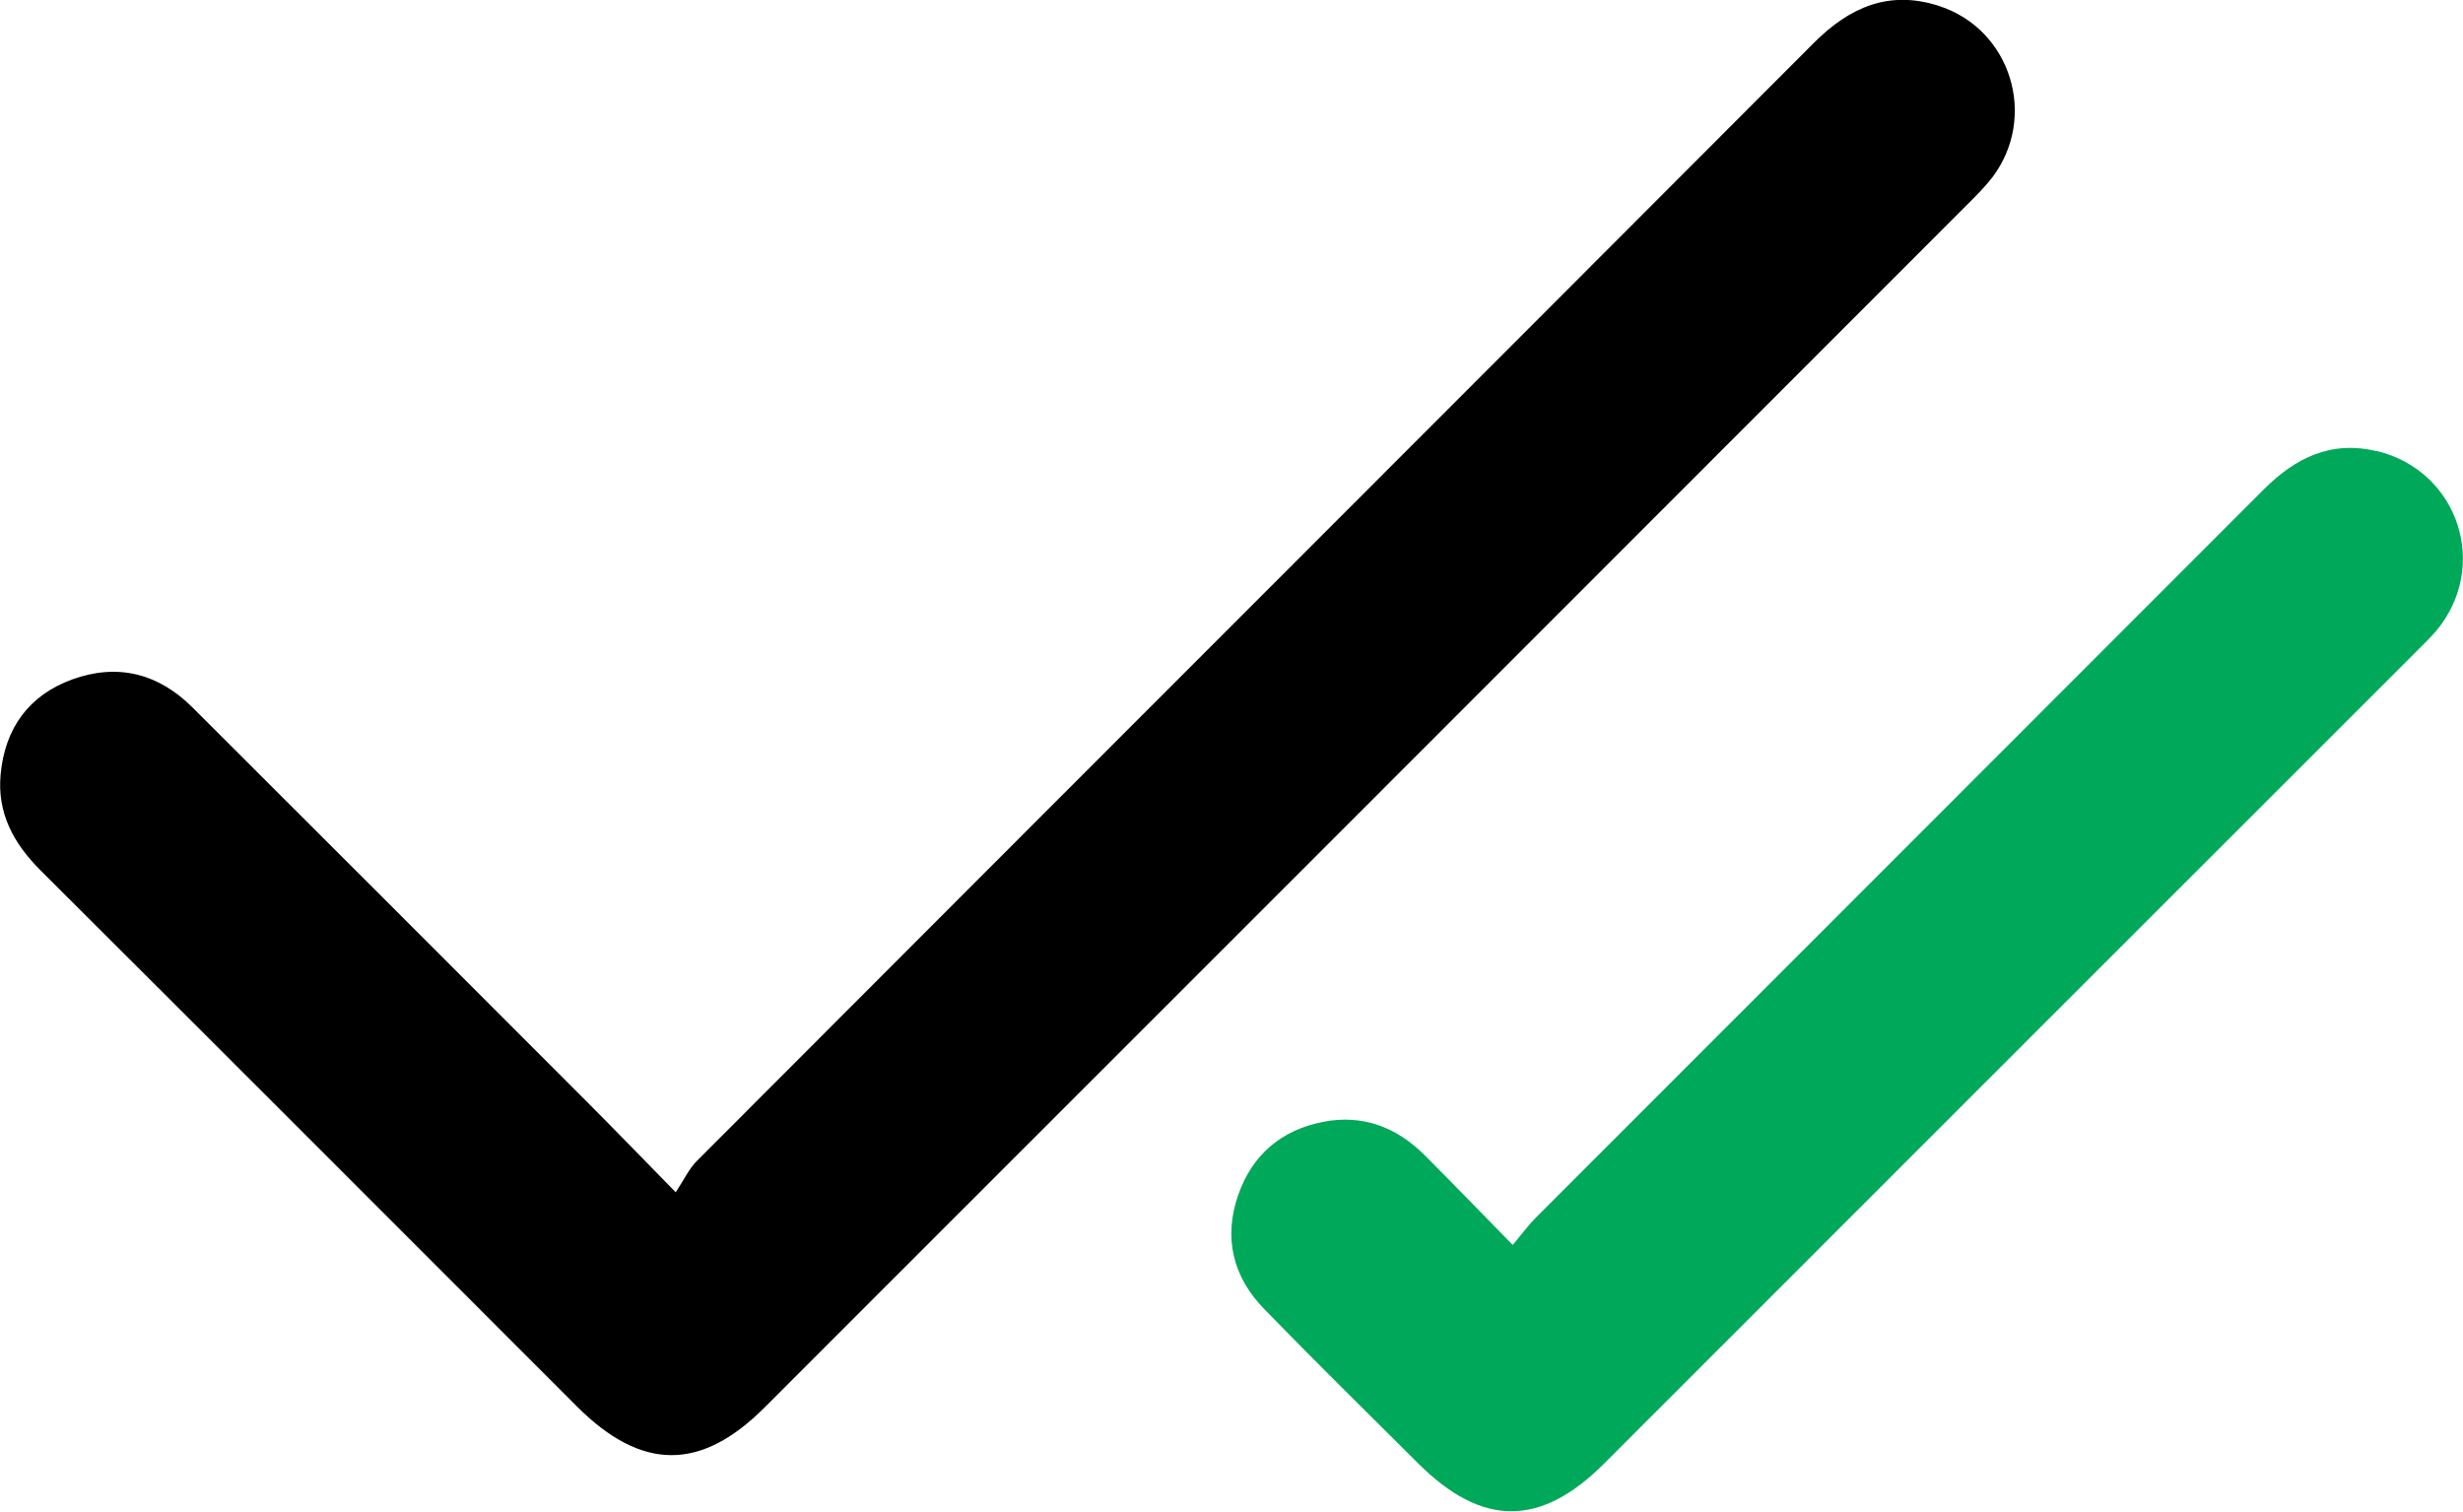 <?xml version="1.0" encoding="UTF-8"?><svg id="b" xmlns="http://www.w3.org/2000/svg" width="115.91" height="71.15" viewBox="0 0 115.91 71.15"><g id="c"><path d="m93.76,8.35c2.15-2.85.88-6.97-2.51-8.07-2.34-.76-4.21.05-5.9,1.75-17.51,17.55-35.05,35.07-52.56,52.62-.37.37-.6.88-.99,1.47-1.6-1.63-2.85-2.93-4.13-4.21-6.2-6.21-12.4-12.41-18.61-18.61-1.61-1.61-3.54-2.09-5.66-1.32-2.04.74-3.17,2.3-3.37,4.47-.17,1.81.6,3.24,1.87,4.51,8.43,8.4,16.84,16.83,25.25,25.24,3.04,3.04,5.83,3.06,8.84.04,18.87-18.87,37.74-37.74,56.6-56.62.41-.41.82-.82,1.17-1.27Z" style="stroke-width:0px;"/><path d="m111.86,21.24c-2.15-.52-3.83.3-5.33,1.8-11.41,11.43-22.83,22.84-34.24,34.26-.35.35-.64.75-1.1,1.3-1.52-1.55-2.83-2.91-4.17-4.25-1.31-1.3-2.89-1.9-4.73-1.55-1.98.38-3.36,1.55-4.02,3.45-.7,2.01-.25,3.85,1.22,5.36,2.38,2.45,4.82,4.85,7.24,7.26,3.01,3.01,5.76,3.02,8.76.02,12.76-12.76,25.51-25.52,38.27-38.27.29-.29.59-.58.86-.89,2.57-3.03,1.1-7.56-2.76-8.5Z" style="fill:#00a859; stroke-width:0px;"/></g></svg>